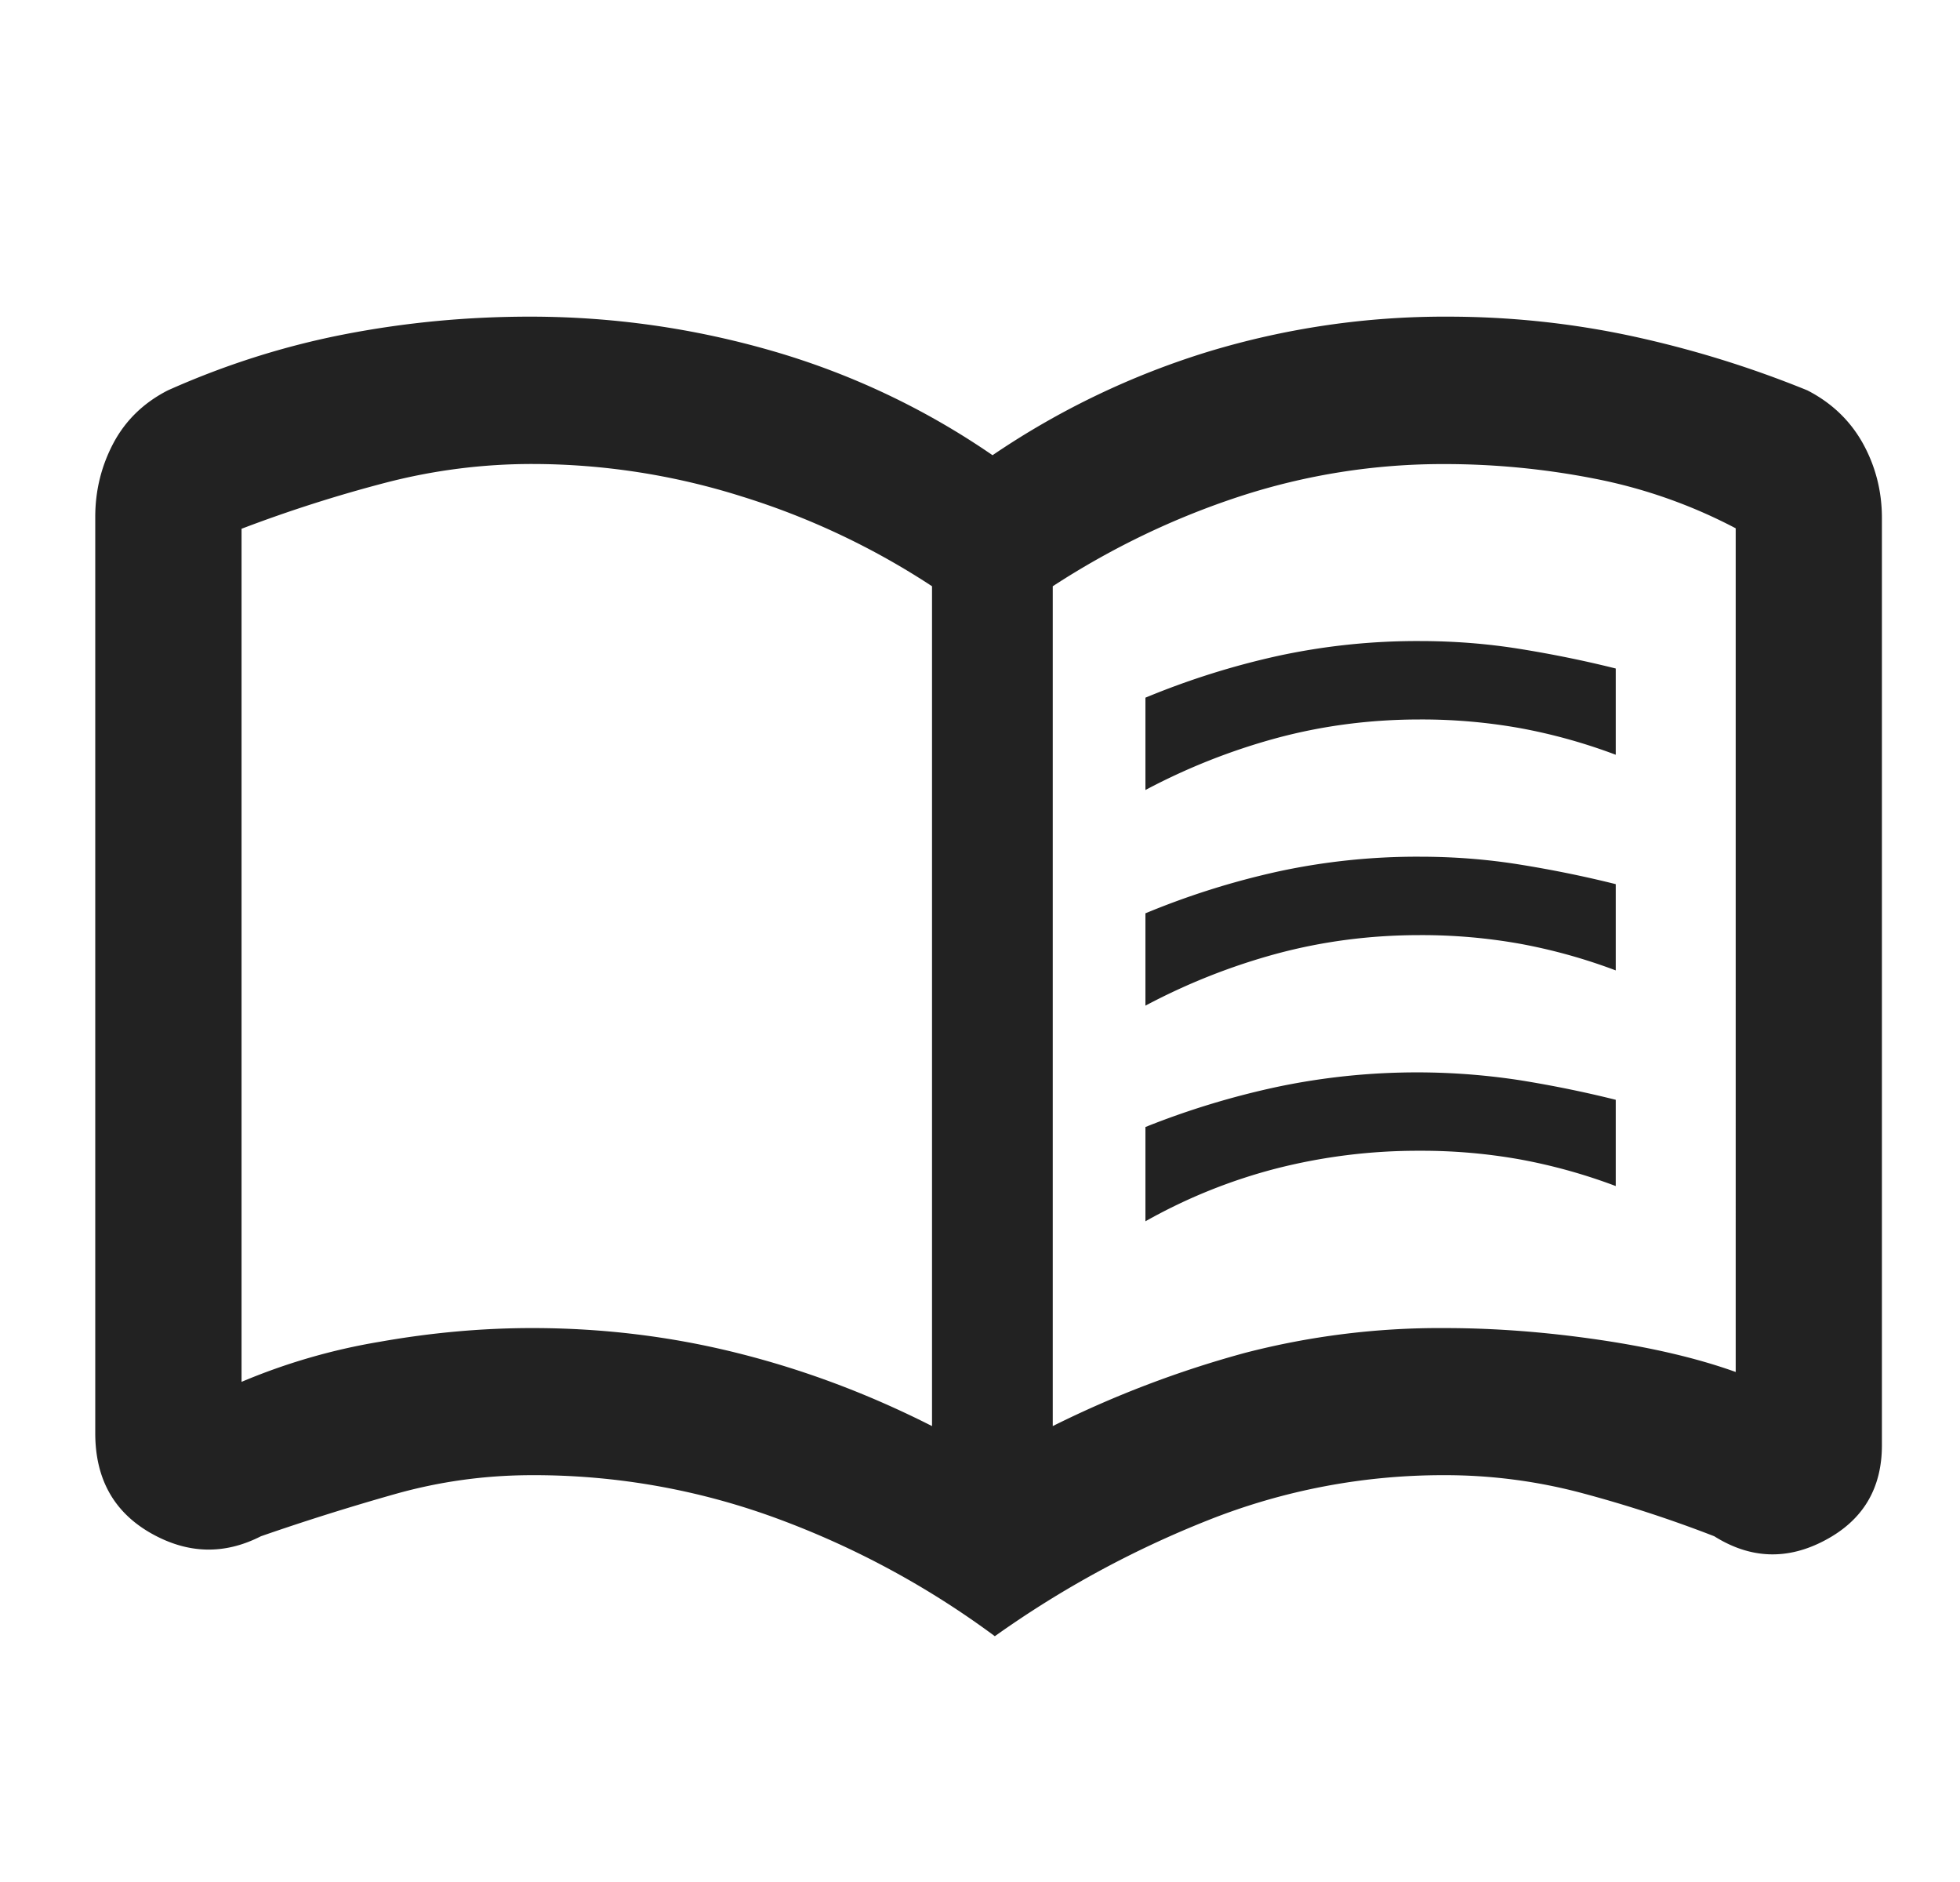 <svg width="25" height="24" viewBox="0 0 25 24" fill="none" xmlns="http://www.w3.org/2000/svg">
    <g clip-path="url(#0o6jvx6g1a)">
        <path d="M14.61 10.075V8.897c.55-.228 1.112-.405 1.687-.532a8.406 8.406 0 0 1 1.812-.19c.434 0 .859.033 1.275.1.417.067.825.15 1.225.25v1.1a7.1 7.1 0 0 0-1.212-.338 7.118 7.118 0 0 0-1.288-.112c-.633 0-1.241.08-1.825.237a8.06 8.06 0 0 0-1.675.663zm0 5.5v-1.203c.55-.22 1.112-.39 1.687-.513a8.68 8.68 0 0 1 3.087-.084c.417.067.825.15 1.225.25v1.1a7.1 7.1 0 0 0-1.212-.338 7.118 7.118 0 0 0-1.288-.112 7.3 7.3 0 0 0-1.825.225 6.92 6.92 0 0 0-1.675.675zm0-2.75v-1.178a10.05 10.05 0 0 1 1.687-.532 8.403 8.403 0 0 1 1.812-.19c.434 0 .859.033 1.275.1.417.067.825.15 1.225.25v1.1a7.1 7.1 0 0 0-1.212-.338 7.118 7.118 0 0 0-1.288-.112c-.633 0-1.241.08-1.825.237a8.055 8.055 0 0 0-1.675.663zm-7.822 4.111c.896 0 1.768.106 2.616.318.849.212 1.676.522 2.484.932V7.476a9.577 9.577 0 0 0-2.43-1.146 8.89 8.89 0 0 0-2.667-.413 7.42 7.42 0 0 0-1.87.238 17.73 17.73 0 0 0-1.84.588v10.879a7.827 7.827 0 0 1 1.762-.511c.66-.117 1.309-.175 1.945-.175zm6.64 1.25a13.34 13.34 0 0 1 2.446-.932 9.903 9.903 0 0 1 2.552-.318c.637 0 1.294.05 1.973.15.679.1 1.258.237 1.74.41V6.737a6.546 6.546 0 0 0-1.8-.633 9.944 9.944 0 0 0-1.913-.186 8.34 8.34 0 0 0-2.615.413c-.839.275-1.633.657-2.383 1.145v10.711zm-.738 2.68a11.11 11.11 0 0 0-2.78-1.502 8.955 8.955 0 0 0-3.122-.552c-.597 0-1.18.08-1.753.242-.572.162-1.14.34-1.707.537-.471.24-.94.226-1.41-.043-.469-.27-.703-.693-.703-1.272V6.592c0-.335.077-.648.231-.94.155-.291.386-.516.695-.674.73-.326 1.482-.565 2.254-.715.773-.15 1.56-.225 2.365-.225 1.052 0 2.082.146 3.09.437a9.705 9.705 0 0 1 2.81 1.33 10.237 10.237 0 0 1 2.76-1.323 10.383 10.383 0 0 1 3.04-.444c.8 0 1.585.083 2.354.248.768.166 1.515.397 2.239.692.308.158.544.383.707.674.162.292.244.61.244.953v11.826c0 .55-.241.954-.723 1.21-.481.257-.953.24-1.415-.05a16.252 16.252 0 0 0-1.685-.55 6.78 6.78 0 0 0-1.757-.229 8.11 8.11 0 0 0-3.009.572c-.965.382-1.873.875-2.725 1.481z" fill="#222"/>
    </g>
    <defs>
        <clipPath id="0o6jvx6g1a">
            <path fill="#fff" transform="translate(.61)" d="M0 0h24v24H0z"/>
        </clipPath>
    </defs>
</svg>

